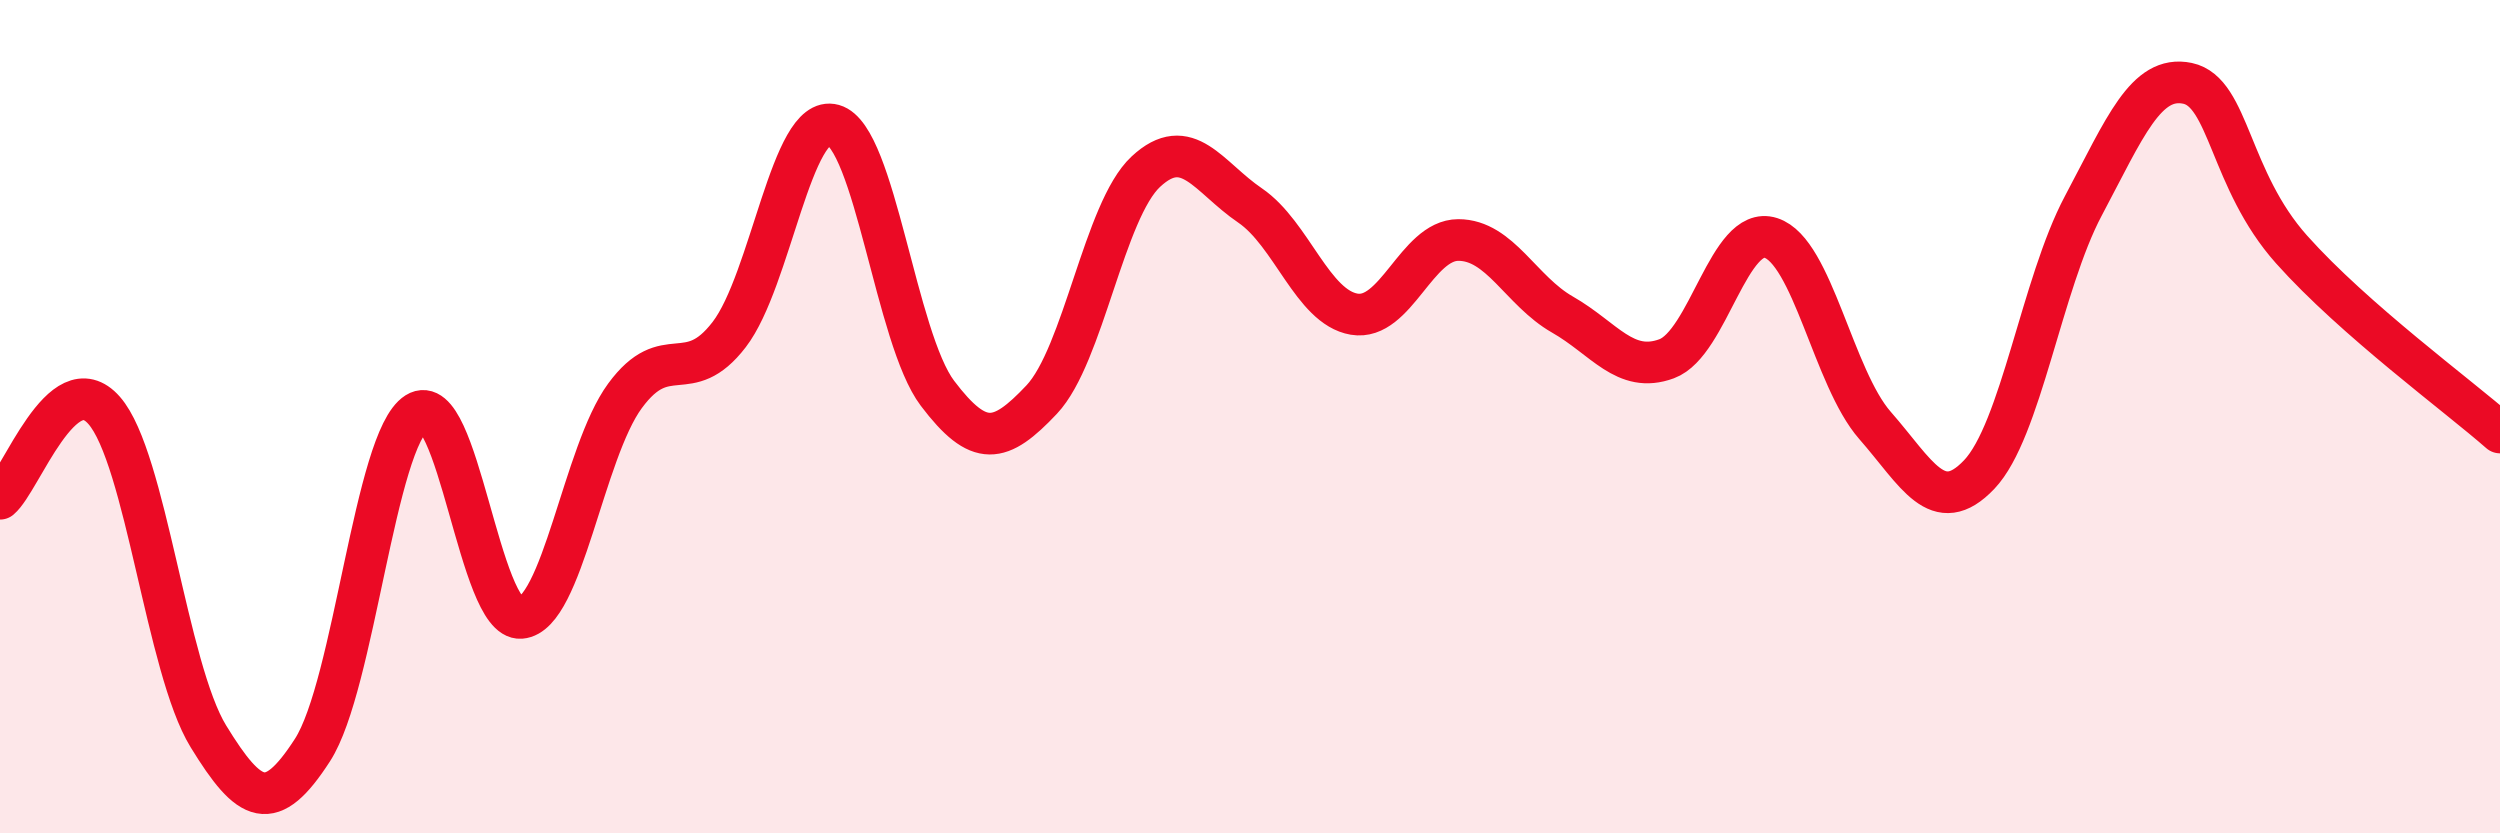 
    <svg width="60" height="20" viewBox="0 0 60 20" xmlns="http://www.w3.org/2000/svg">
      <path
        d="M 0,11.97 C 0.5,11.55 1.5,8.71 2.5,9.85 C 3.5,10.99 4,16.04 5,17.67 C 6,19.3 6.5,19.55 7.5,18 C 8.5,16.45 9,10.54 10,9.91 C 11,9.28 11.5,14.91 12.5,14.83 C 13.5,14.75 14,10.86 15,9.5 C 16,8.14 16.5,9.33 17.5,8.03 C 18.5,6.73 19,2.72 20,3 C 21,3.28 21.5,8.12 22.5,9.44 C 23.5,10.76 24,10.65 25,9.59 C 26,8.53 26.5,5.05 27.5,4.12 C 28.5,3.19 29,4.25 30,4.93 C 31,5.61 31.5,7.37 32.5,7.54 C 33.5,7.71 34,5.76 35,5.76 C 36,5.76 36.5,6.98 37.5,7.55 C 38.5,8.12 39,8.98 40,8.61 C 41,8.24 41.5,5.39 42.5,5.71 C 43.5,6.03 44,9.07 45,10.21 C 46,11.35 46.5,12.44 47.5,11.39 C 48.5,10.34 49,6.82 50,4.94 C 51,3.06 51.5,1.79 52.5,2 C 53.5,2.21 53.5,4.31 55,5.99 C 56.5,7.67 59,9.5 60,10.38L60 20L0 20Z"
        fill="#EB0A25"
        opacity="0.1"
        stroke-linecap="round"
        stroke-linejoin="round"
      />
      <path
        d="M 0,11.97 C 0.5,11.55 1.5,8.71 2.5,9.85 C 3.5,10.99 4,16.04 5,17.67 C 6,19.3 6.5,19.55 7.5,18 C 8.5,16.45 9,10.54 10,9.91 C 11,9.28 11.5,14.91 12.5,14.83 C 13.5,14.75 14,10.86 15,9.5 C 16,8.14 16.5,9.33 17.5,8.03 C 18.5,6.73 19,2.72 20,3 C 21,3.28 21.5,8.12 22.5,9.44 C 23.5,10.76 24,10.65 25,9.59 C 26,8.53 26.5,5.05 27.5,4.12 C 28.5,3.19 29,4.25 30,4.93 C 31,5.61 31.5,7.37 32.5,7.54 C 33.5,7.71 34,5.76 35,5.76 C 36,5.76 36.5,6.98 37.5,7.55 C 38.5,8.12 39,8.98 40,8.61 C 41,8.24 41.5,5.39 42.5,5.71 C 43.5,6.03 44,9.07 45,10.21 C 46,11.35 46.5,12.44 47.5,11.39 C 48.5,10.34 49,6.82 50,4.94 C 51,3.06 51.5,1.79 52.5,2 C 53.5,2.21 53.5,4.31 55,5.99 C 56.5,7.67 59,9.5 60,10.38"
        stroke="#EB0A25"
        stroke-width="1"
        fill="none"
        stroke-linecap="round"
        stroke-linejoin="round"
      />
    </svg>
  